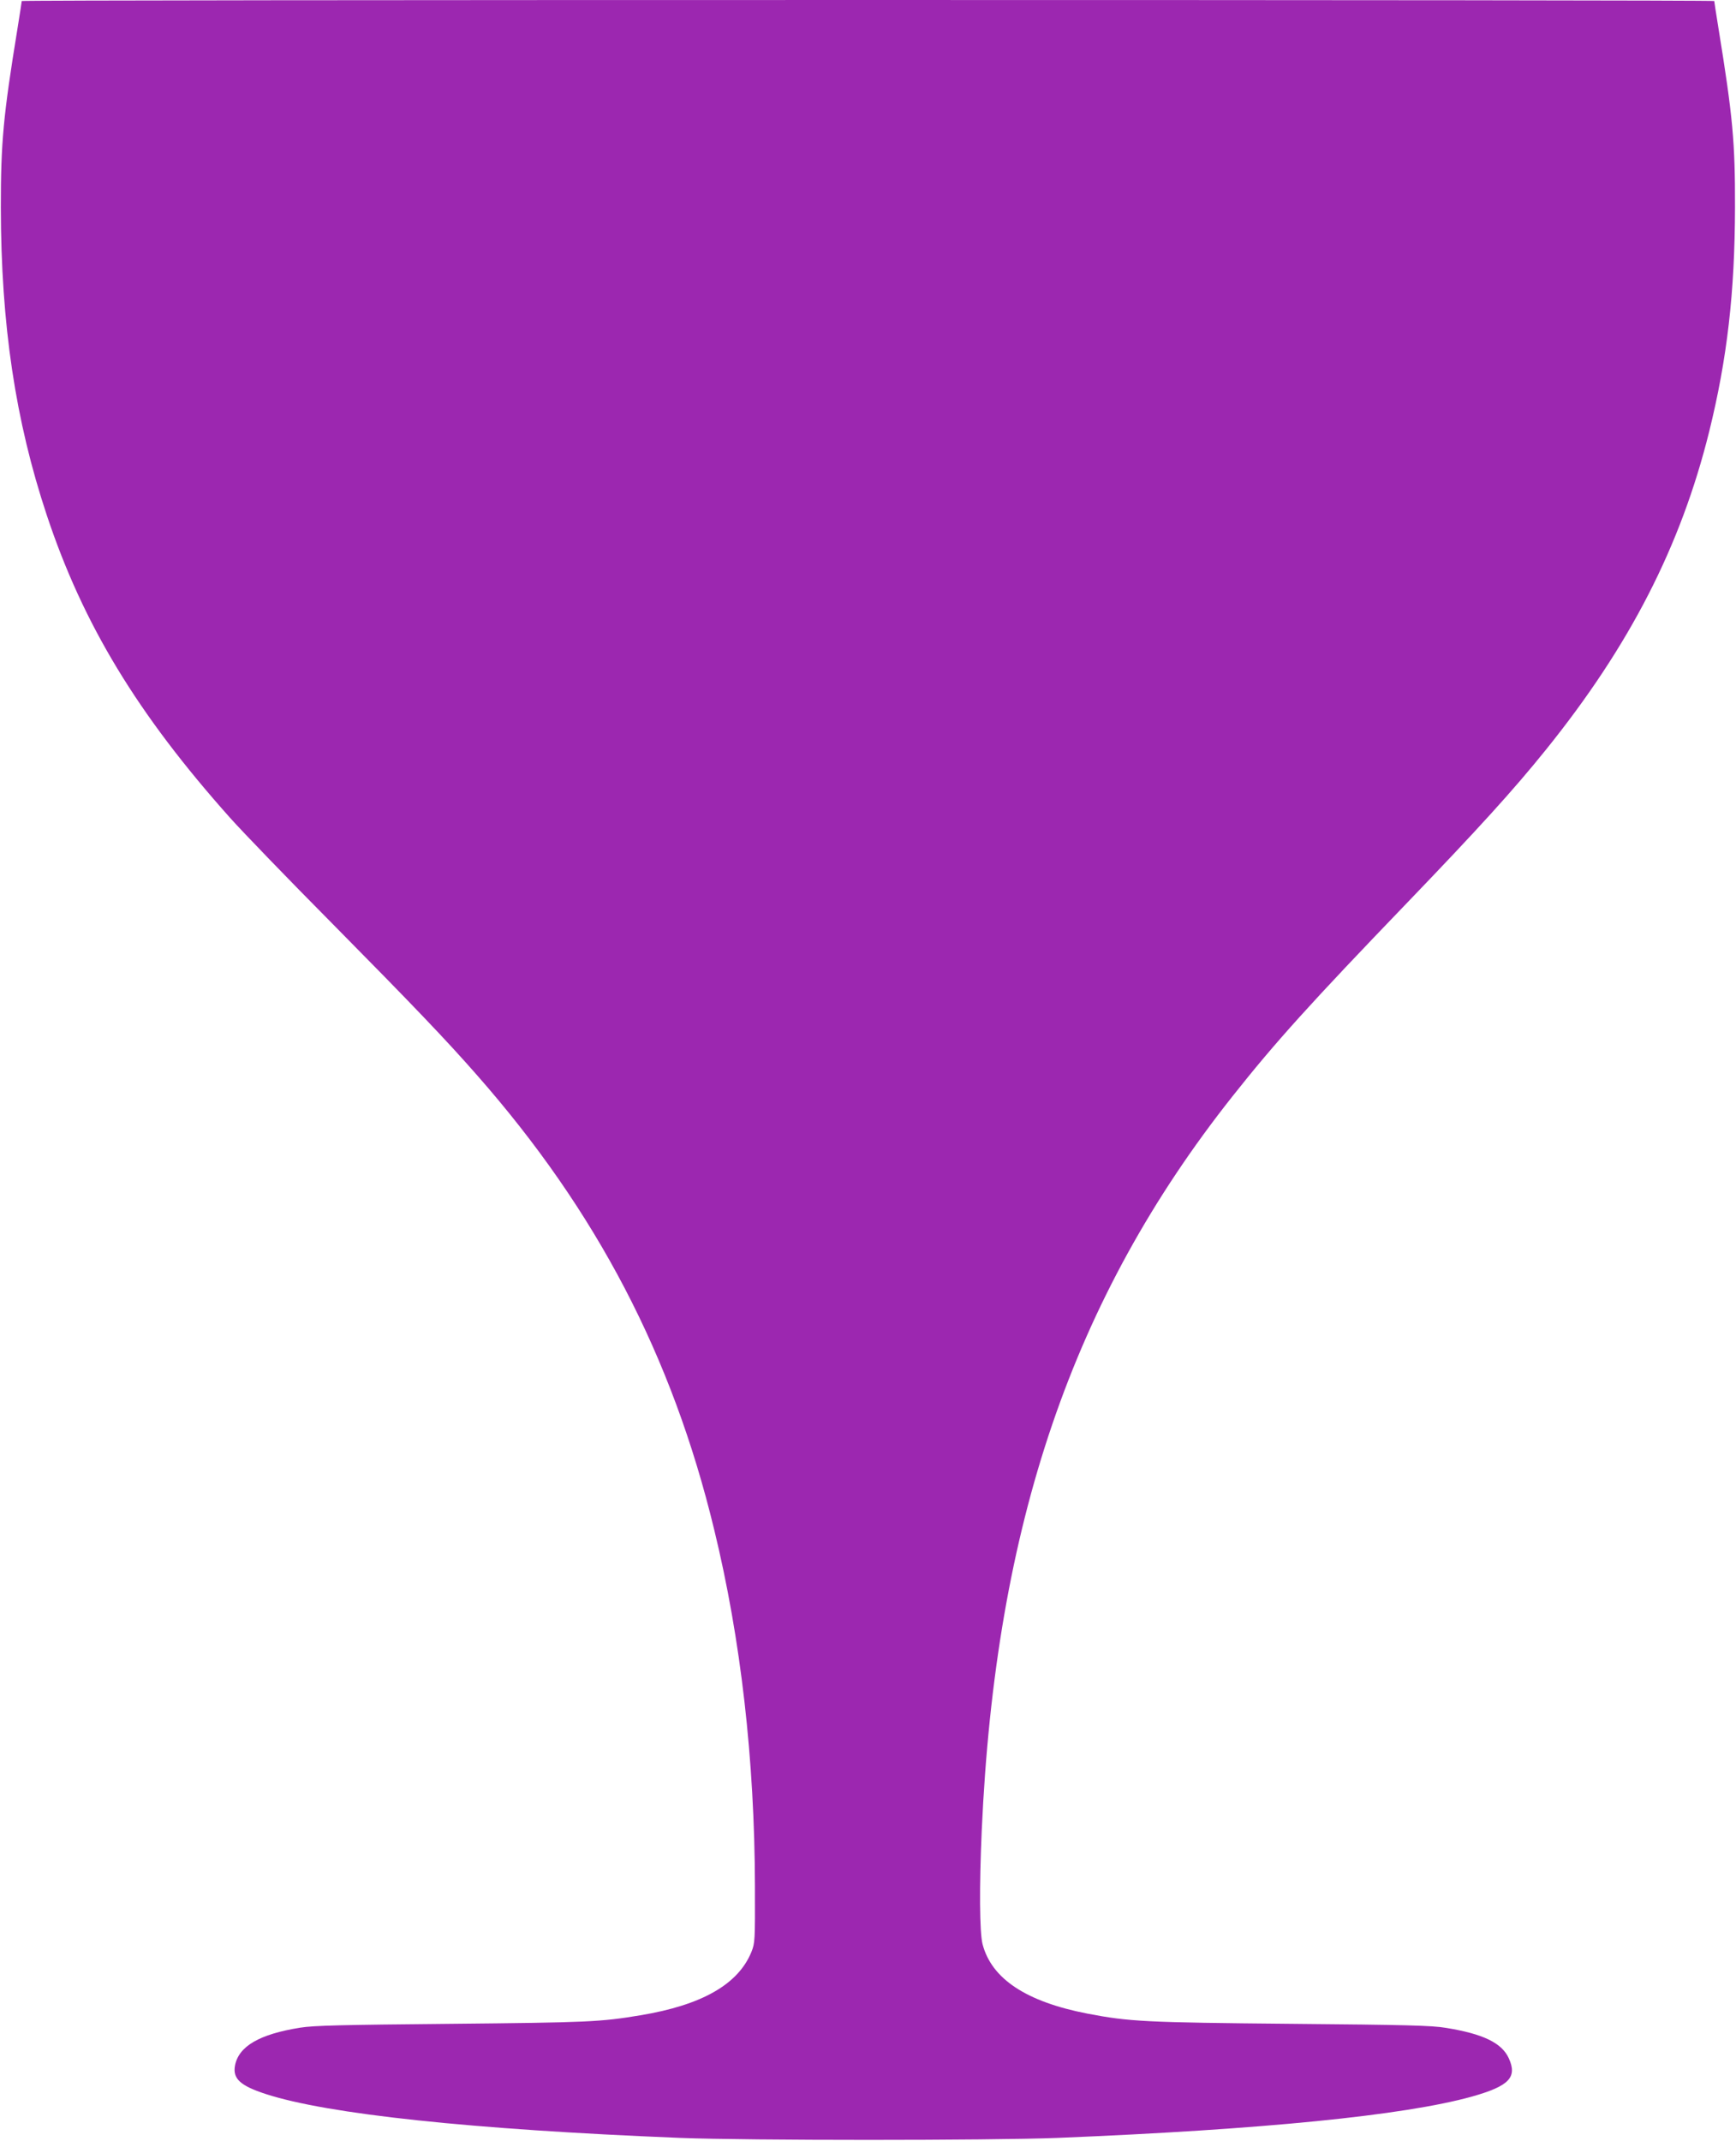 <?xml version="1.0" standalone="no"?>
<!DOCTYPE svg PUBLIC "-//W3C//DTD SVG 20010904//EN"
 "http://www.w3.org/TR/2001/REC-SVG-20010904/DTD/svg10.dtd">
<svg version="1.0" xmlns="http://www.w3.org/2000/svg"
 width="1038pt" height="1280pt" viewBox="0 0 1038 1280"
 preserveAspectRatio="xMidYMid meet">
<g transform="translate(0,1280) scale(0.1,-0.1)"
fill="#9c27b0" stroke="none">
<path d="M130 12794 c0 -3 -11 -76 -25 -162 -86 -527 -100 -684 -100 -1072 1
-701 87 -1276 275 -1841 217 -652 541 -1187 1096 -1809 76 -85 350 -369 609
-630 486 -492 683 -698 867 -908 715 -813 1167 -1678 1418 -2716 160 -657 242
-1378 244 -2131 1 -330 0 -342 -21 -395 -79 -194 -296 -318 -664 -379 -240
-40 -314 -43 -1129 -51 -655 -6 -824 -10 -905 -23 -244 -39 -368 -111 -390
-227 -14 -78 31 -120 185 -170 369 -120 1231 -212 2475 -262 409 -16 1851 -16
2260 0 1224 50 2070 134 2476 247 223 63 273 115 220 230 -42 91 -153 145
-376 181 -84 14 -235 18 -925 24 -871 8 -968 13 -1218 61 -366 71 -573 208
-627 415 -18 70 -20 342 -5 679 82 1831 543 3183 1499 4390 258 326 466 556
1047 1160 421 438 633 671 827 912 502 623 807 1218 977 1904 107 434 153 829
154 1339 1 388 -13 543 -99 1072 -14 86 -25 159 -25 162 0 4 -2277 6 -5060 6
-2783 0 -5060 -2 -5060 -6z"/>
</g>
</svg>
